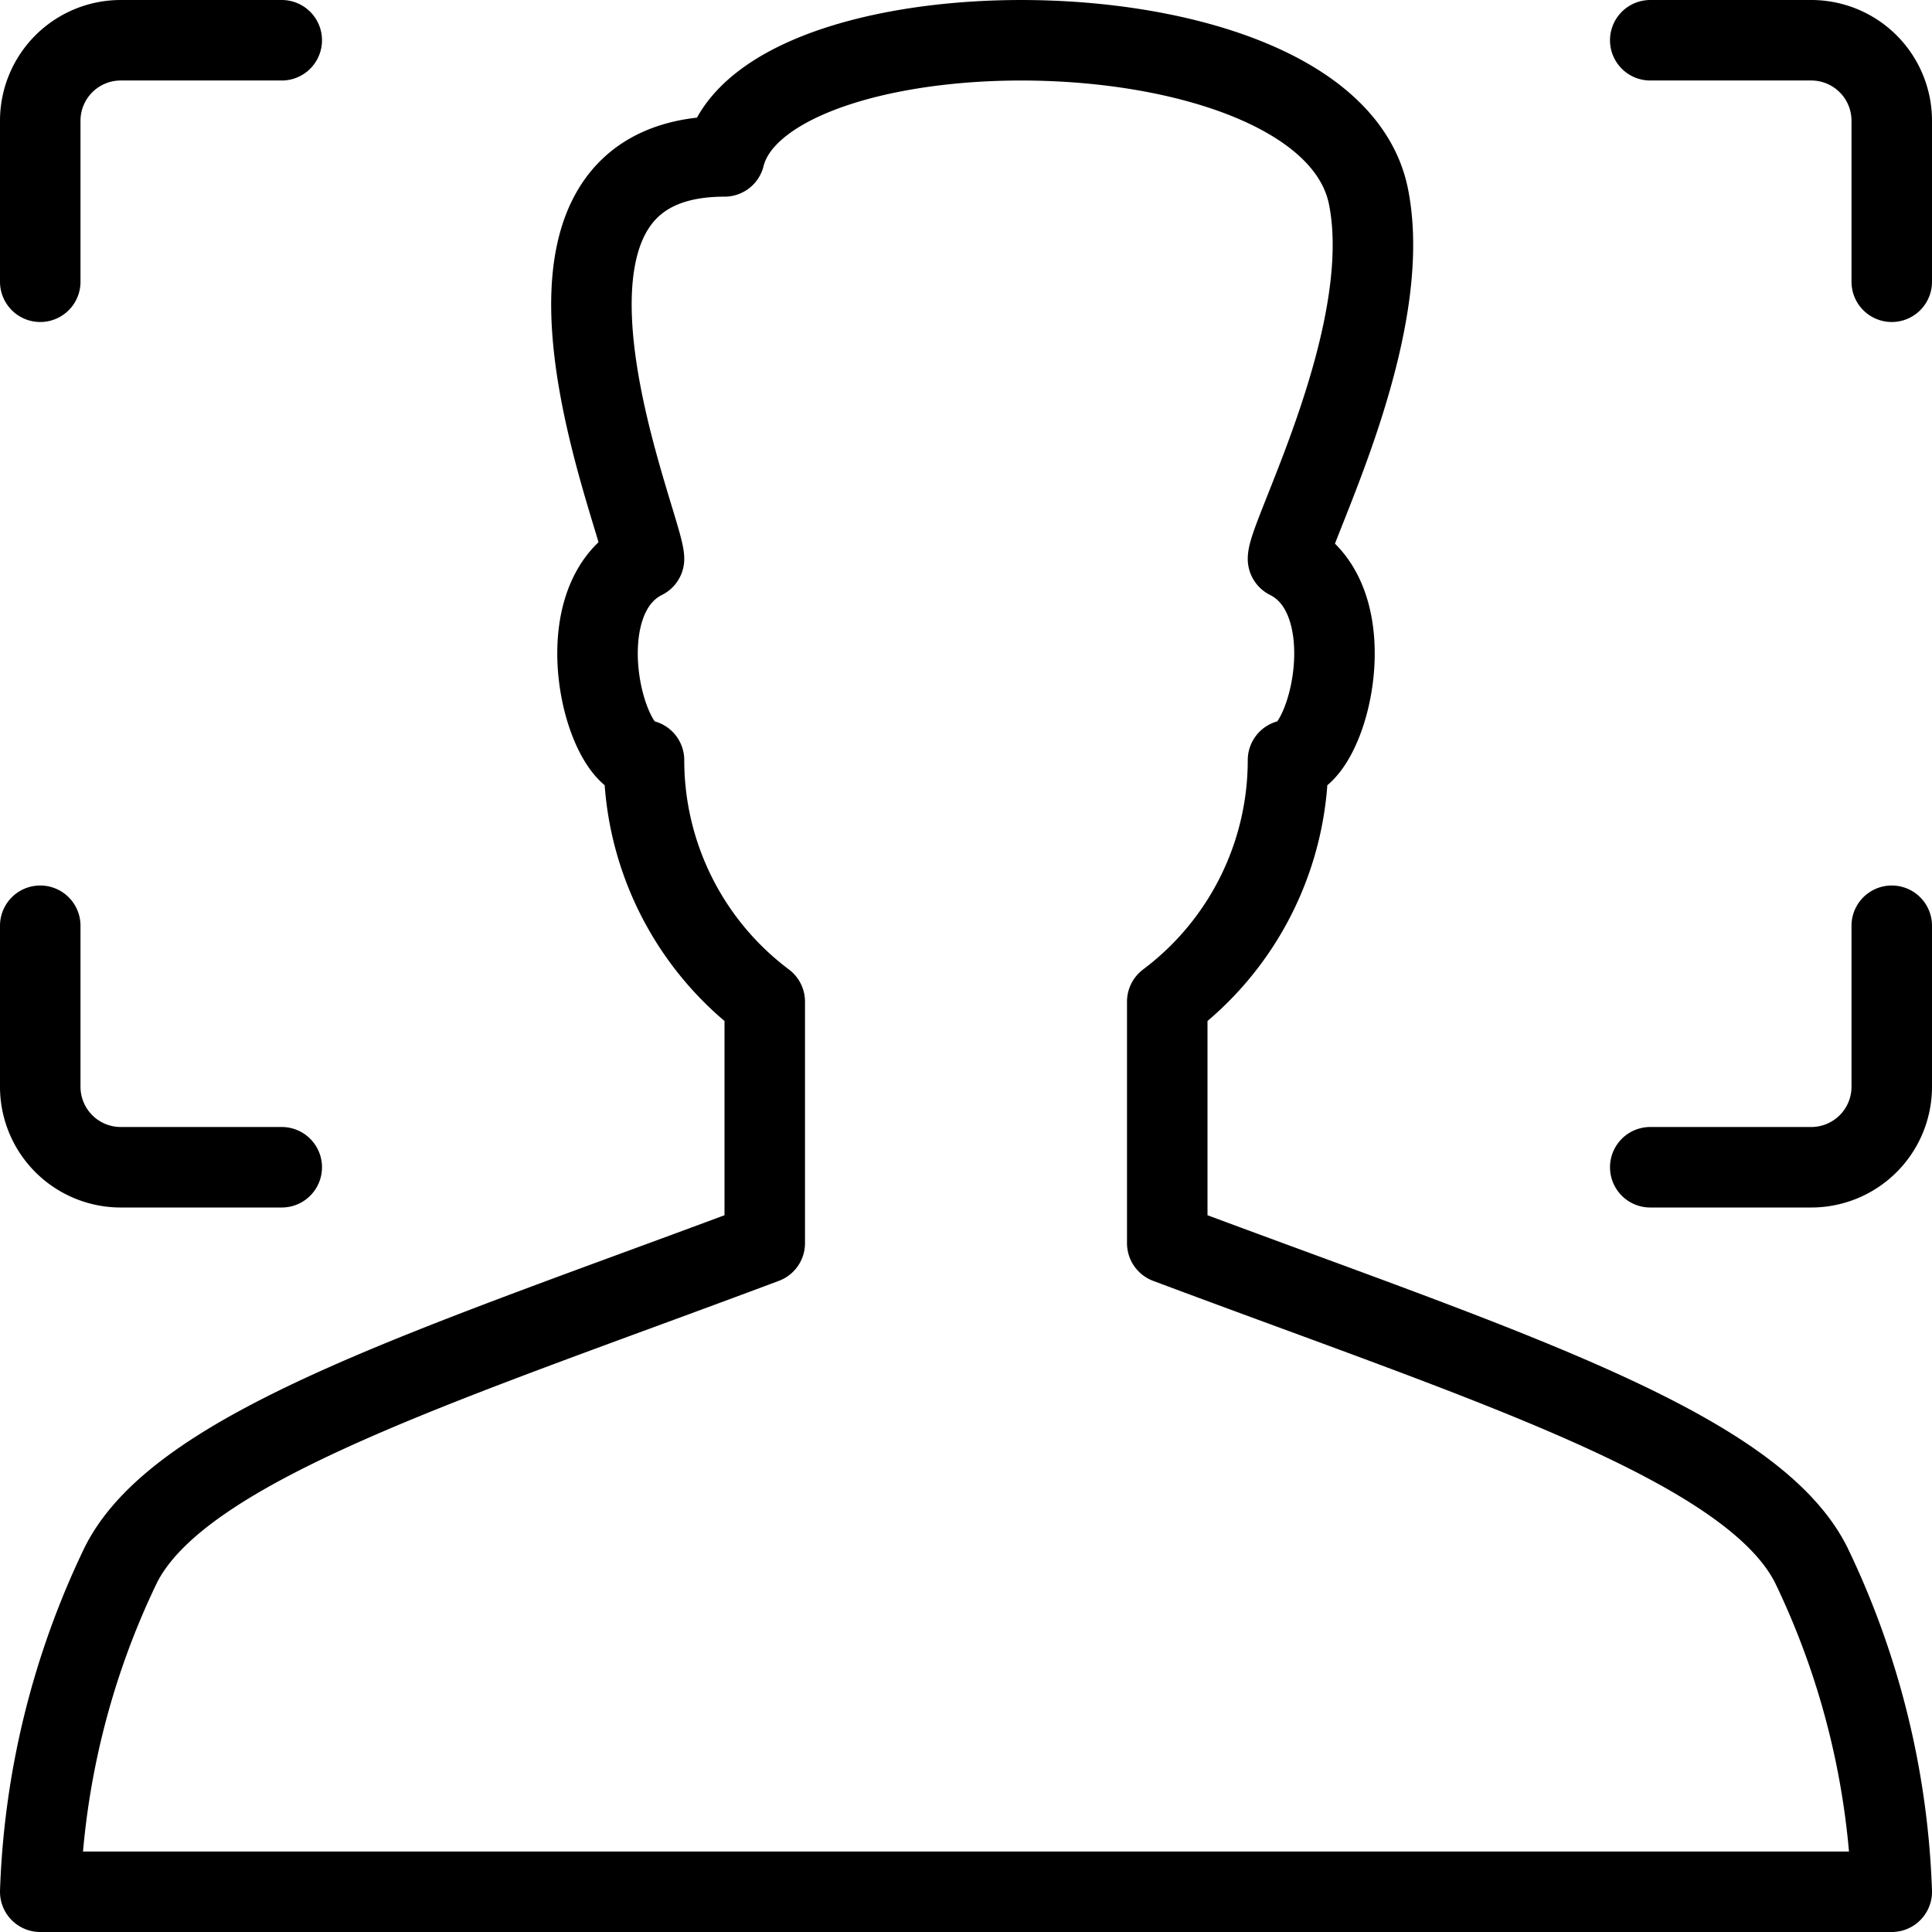 <svg xmlns="http://www.w3.org/2000/svg" viewBox="0 0 24 24"><g transform="matrix(1,0,0,1,0,0)"><defs><style>.a{fill:none;stroke:#000000;stroke-linecap:round;stroke-linejoin:round;}</style></defs><title>composition-man</title><path class="a" d="M23.5,23.5a10.135,10.135,0,0,0-1-4.057c-.746-1.492-4-2.5-8-4v-3a3.75,3.75,0,0,0,1.5-3c.5,0,1-2,0-2.5,0-.3,1.339-2.8,1-4.5-.5-2.5-7.5-2.5-8-.5-3,0-1,4.594-1,5-1,.5-.5,2.5,0,2.5a3.75,3.75,0,0,0,1.5,3v3c-4,1.5-7.255,2.508-8,4A10.135,10.135,0,0,0,.5,23.5Z"></path><path class="a" d="M.5,11.5v2a1,1,0,0,0,1,1h2"></path><path class="a" d="M23.5,11.5v2a1,1,0,0,1-1,1h-2"></path><path class="a" d="M.5,3.5v-2a1,1,0,0,1,1-1h2"></path><path class="a" d="M23.5,3.5v-2a1,1,0,0,0-1-1h-2"></path></g></svg>